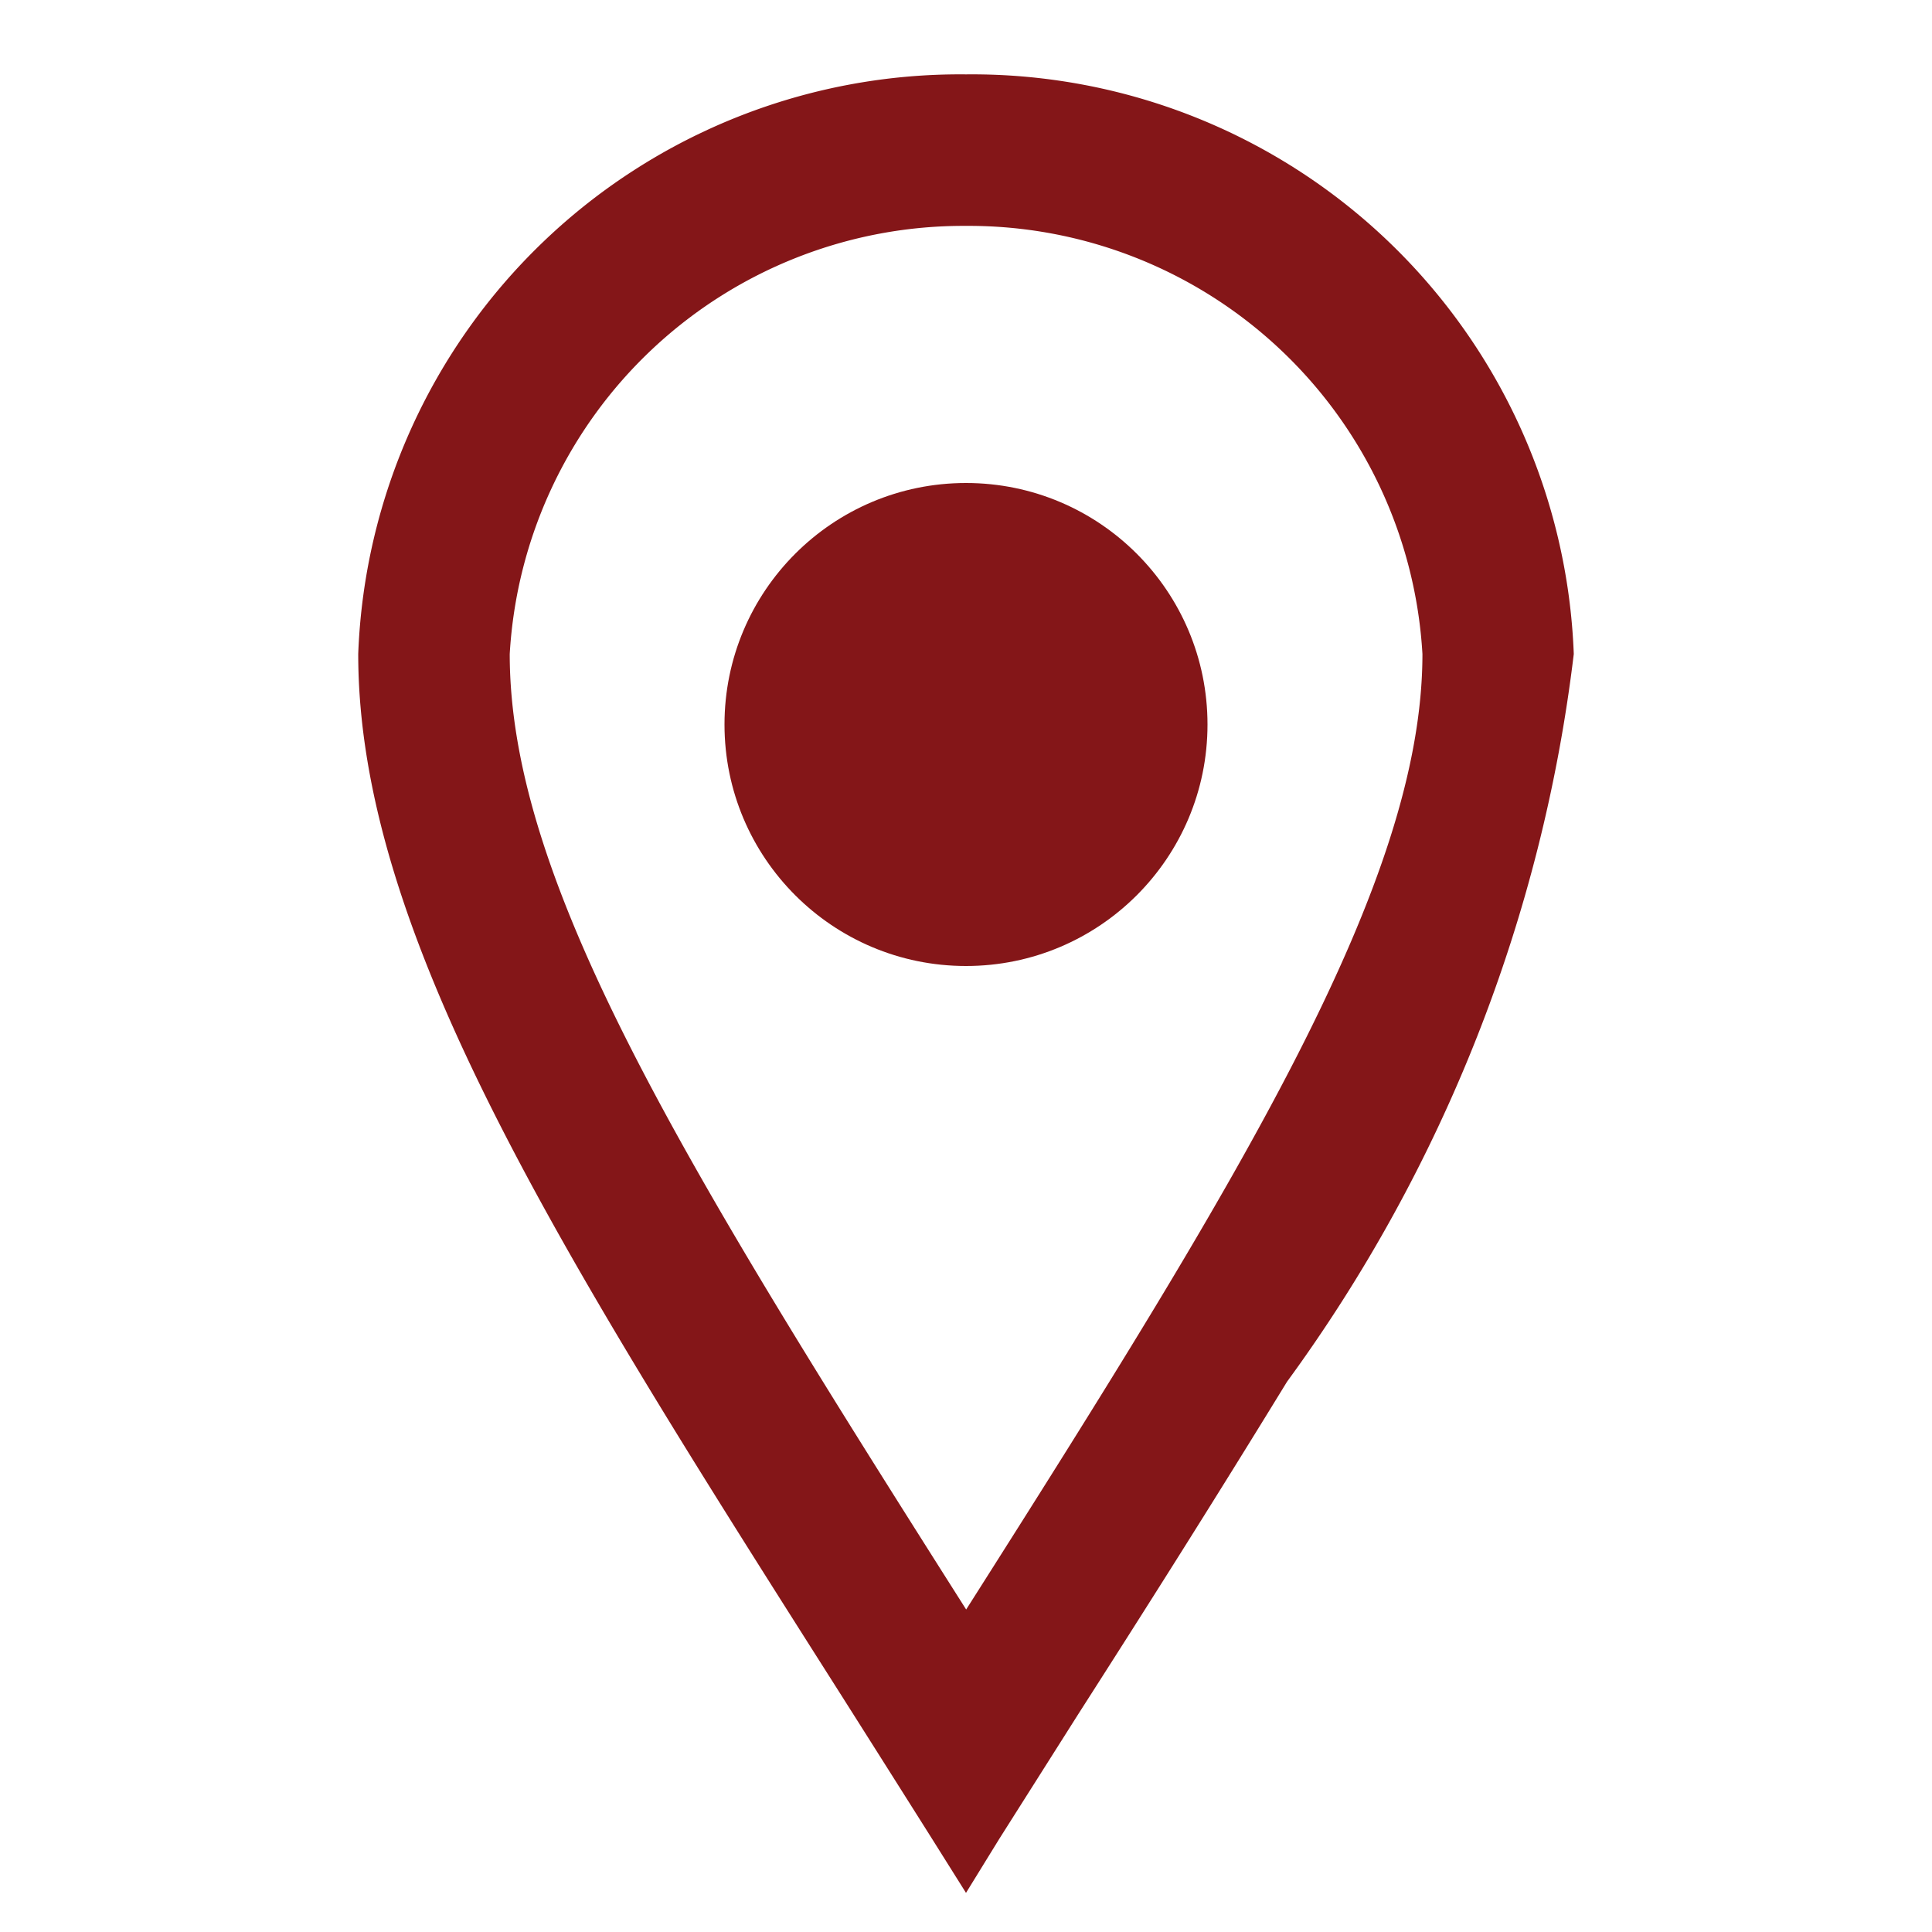 <svg xmlns="http://www.w3.org/2000/svg" xmlns:xlink="http://www.w3.org/1999/xlink" width="12" height="12" viewBox="0 0 12 12"><defs><clipPath id="clip-path"><rect id="Rectangle_955" data-name="Rectangle 955" width="12" height="12" transform="translate(140 4245)" fill="none" stroke="#707070" stroke-linecap="round" stroke-linejoin="round" stroke-width="1"></rect></clipPath></defs><g id="Mask_Group_111" data-name="Mask Group 111" transform="translate(-140 -4245)" clip-path="url(#clip-path)"><g id="Group_3034" data-name="Group 3034" transform="translate(-0.5)"><path id="location" d="M4.441,3.35a3.09,3.09,0,0,1,6.169,0c0,1.522-1.129,3.324-3.085,6.4C5.547,6.634,4.441,4.872,4.441,3.35M7.525,0A3.5,3.5,0,0,0,4,3.35C4,5.2,5.529,7.408,7.525,10.576c.589-.934,1.137-1.785,1.781-2.836A9.3,9.3,0,0,0,11.05,3.35,3.5,3.5,0,0,0,7.525,0" transform="translate(138.975 4245.712)" fill="#841618" fill-rule="evenodd"></path><path id="location_-_Outline" data-name="location - Outline" d="M7.525,11.045l-.211-.336q-.292-.463-.569-.9C5.006,7.071,3.75,5.092,3.75,3.35A3.74,3.74,0,0,1,7.525-.25,3.74,3.74,0,0,1,11.3,3.35,9.592,9.592,0,0,1,9.519,7.87c-.465.759-.887,1.425-1.3,2.07l-.487.769Zm0-10.354A2.823,2.823,0,0,0,4.691,3.35c0,1.413,1.062,3.14,2.835,5.935,1.715-2.7,2.834-4.519,2.834-5.935A2.823,2.823,0,0,0,7.525.691Z" transform="translate(138.975 4245.712)" fill="#841618"></path><circle id="Ellipse_26" data-name="Ellipse 26" cx="1.5" cy="1.5" r="1.5" transform="translate(145 4248)" fill="#841618"></circle></g></g></svg>